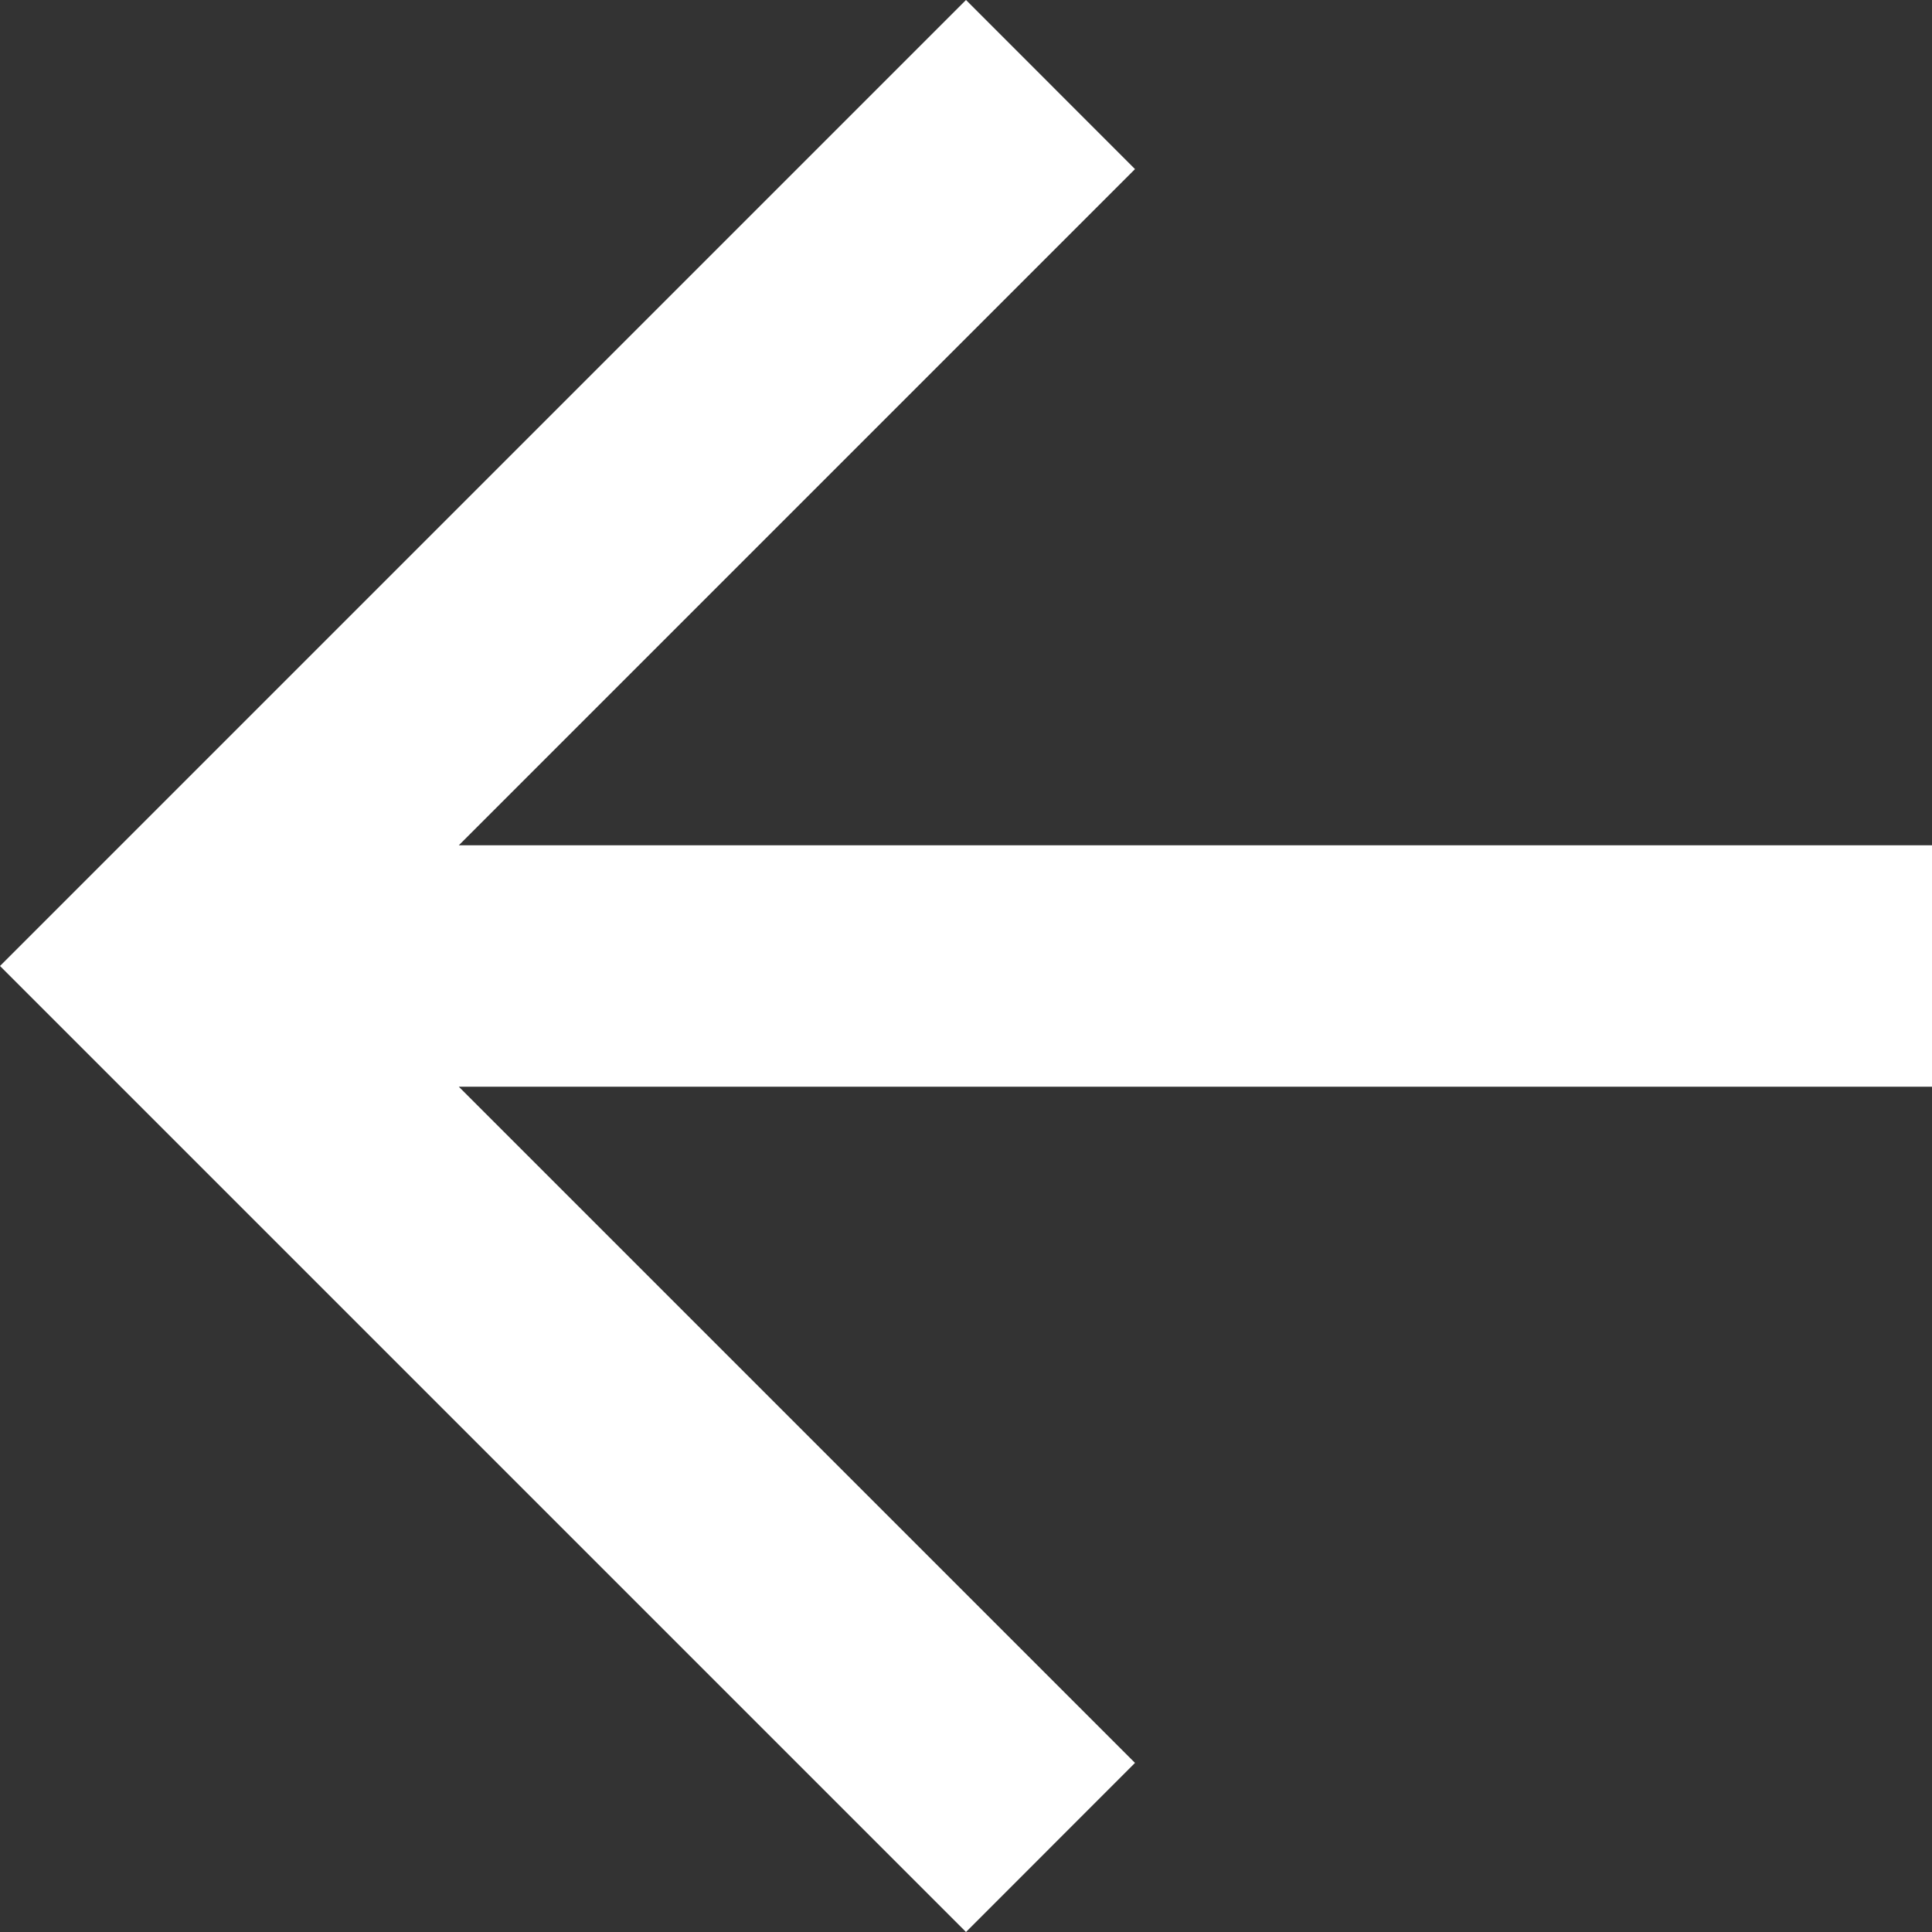 <svg xmlns="http://www.w3.org/2000/svg" width="19" height="19" viewBox="0 0 19 19">
  <rect x="0" y="0" width="19" height="19" fill="#333333" stroke="none"/>
  <path id="Path_34" data-name="Path 34" d="M19,8.313H4.512l6.65-6.65L9.5,0,0,9.5,9.5,19l1.662-1.663-6.65-6.65H19Z" fill="#fff"/>
</svg>
